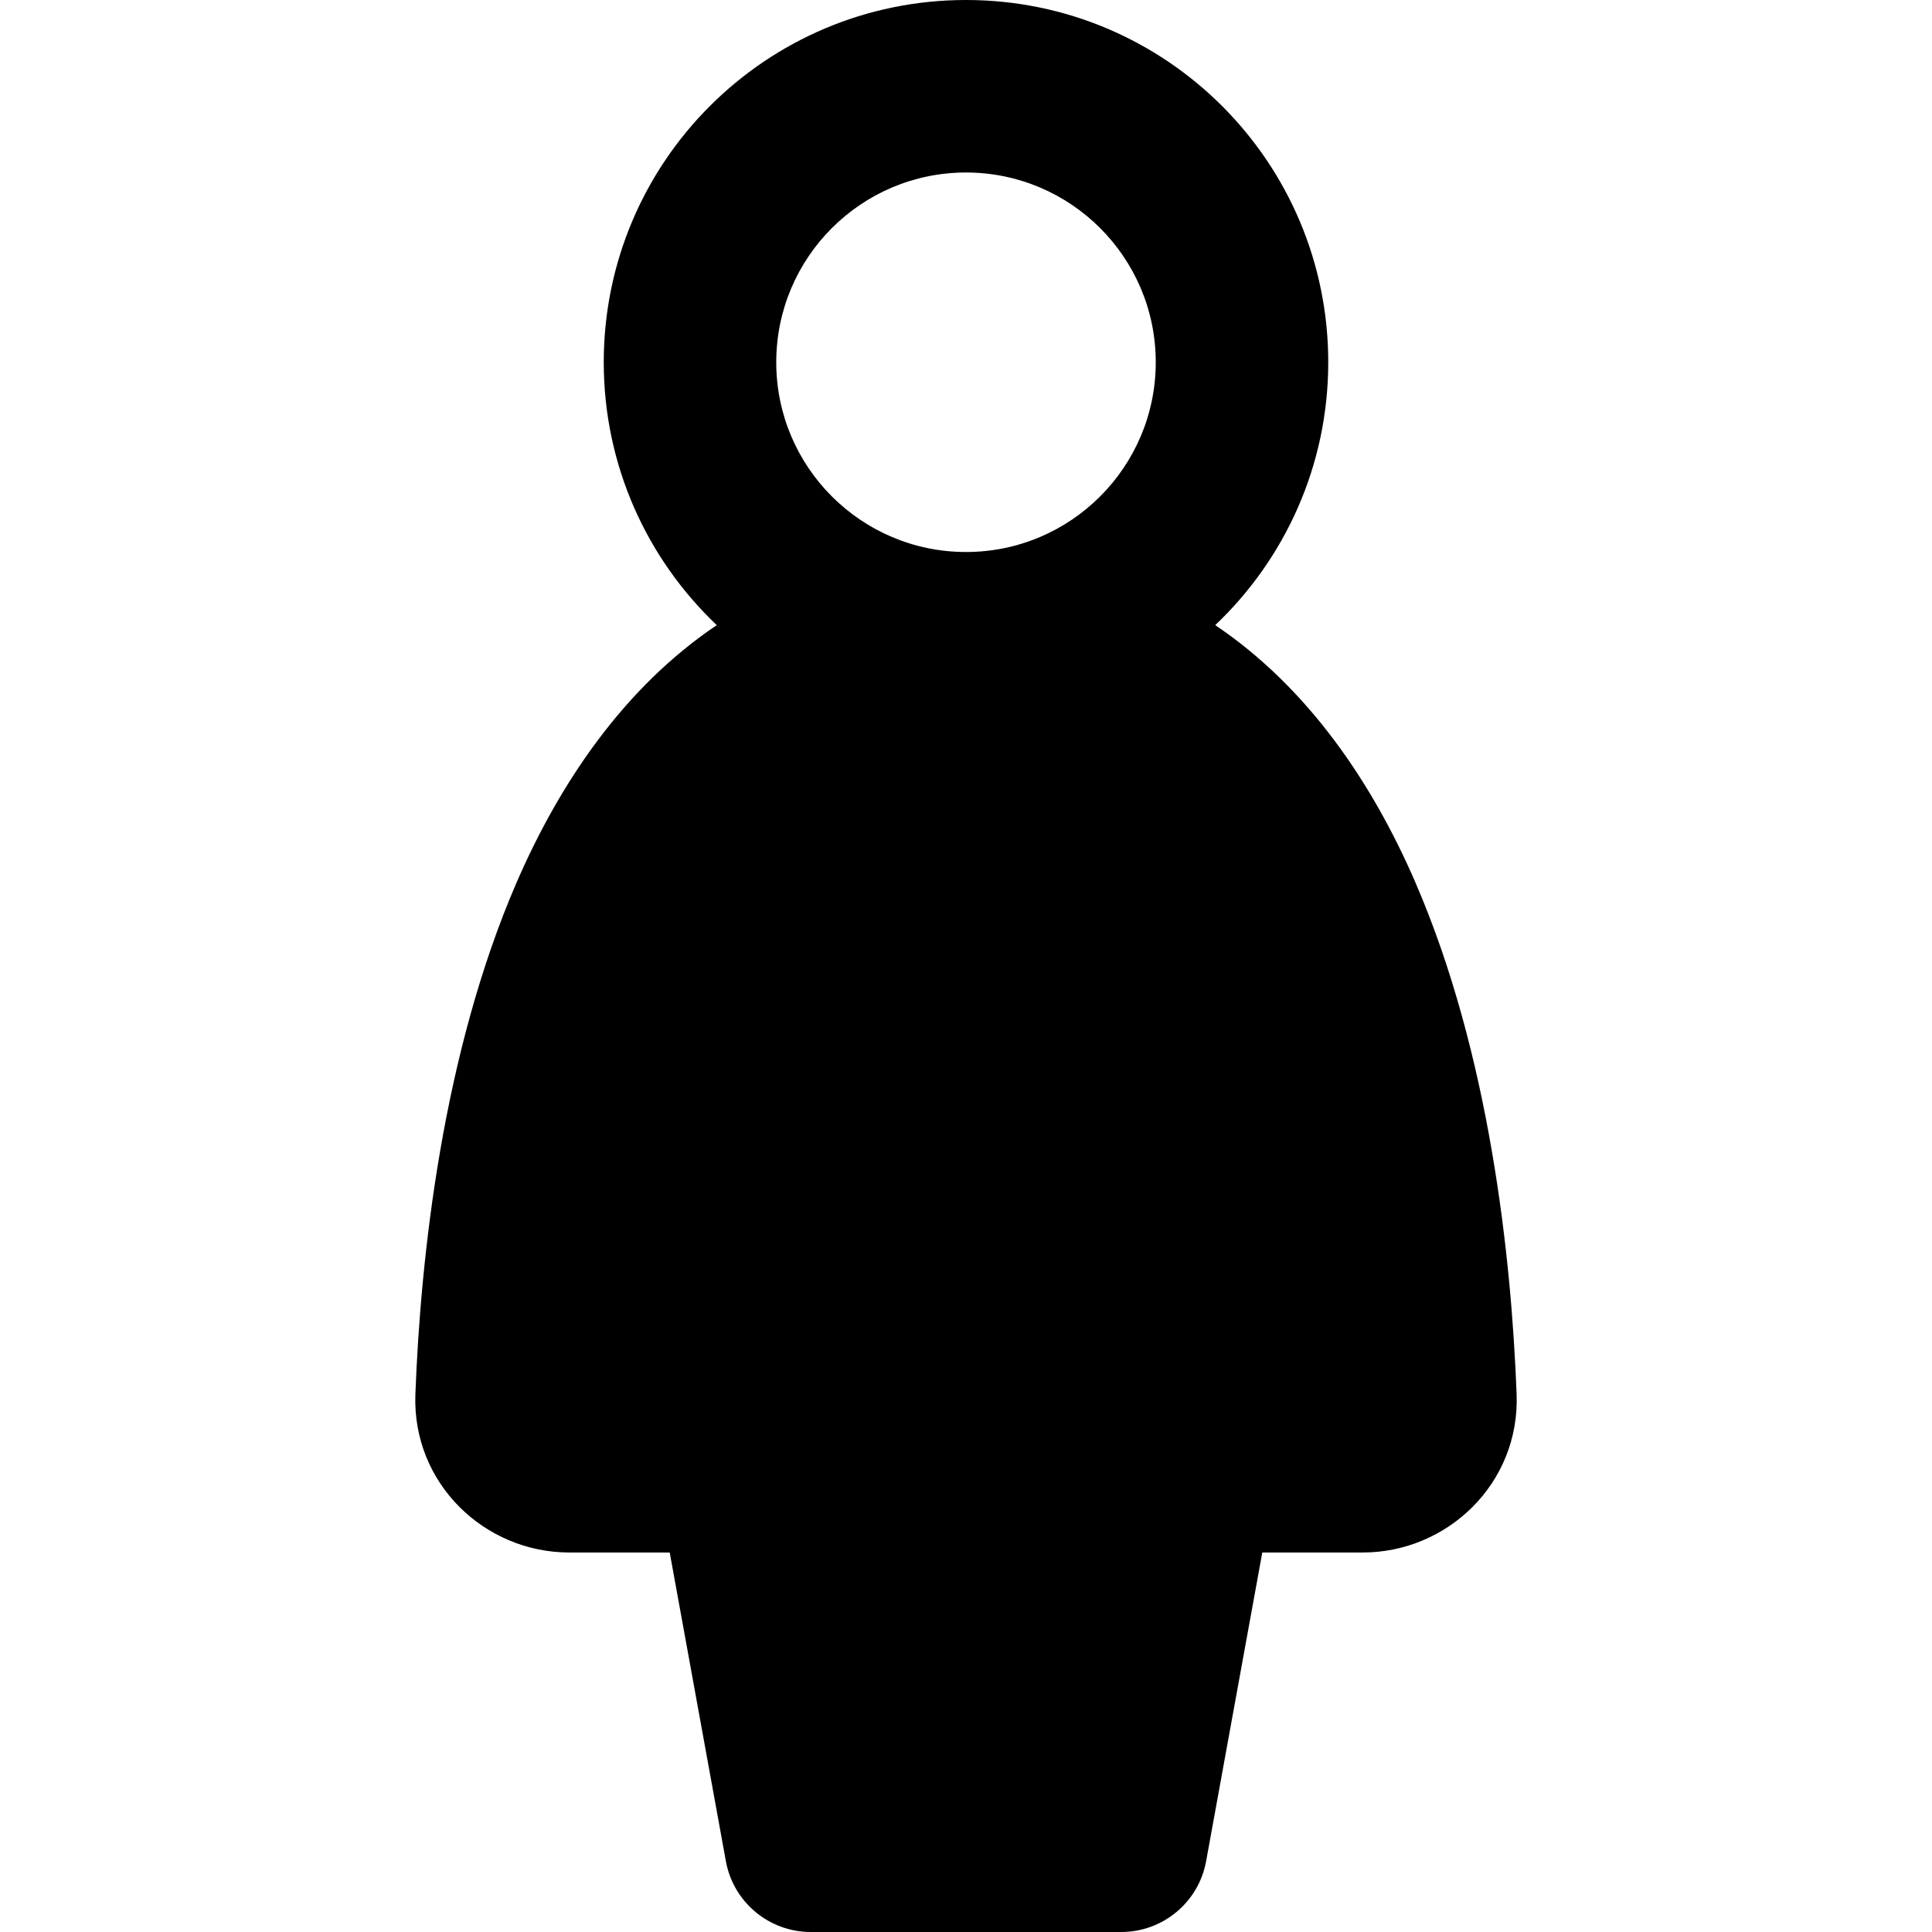 <svg xmlns="http://www.w3.org/2000/svg" fill="none" viewBox="0 0 14 14" id="Toilet-Women--Streamline-Core-Remix" height="14" width="14"><desc>Toilet Women Streamline Icon: https://streamlinehq.com</desc><g id="Free Remix/Map Travel/toilet-women--travel-wayfinder-toilet-women"><path id="Union" fill="#000000" fill-rule="evenodd" d="M5.625 2.625c0 -0.759 0.616 -1.375 1.375 -1.375s1.375 0.616 1.375 1.375S7.759 4 7 4s-1.375 -0.616 -1.375 -1.375ZM7 0c-1.45 0 -2.625 1.175 -2.625 2.625 0 0.75 0.315 1.427 0.819 1.905 -0.672 0.452 -1.138 1.143 -1.452 1.868 -0.535 1.238 -0.694 2.705 -0.732 3.705 -0.024 0.647 0.502 1.147 1.115 1.147h0.728l0.407 2.237c0.054 0.297 0.313 0.513 0.615 0.513h2.25c0.302 0 0.561 -0.216 0.615 -0.513l0.407 -2.237h0.728c0.613 0 1.139 -0.5 1.115 -1.147 -0.038 -1 -0.197 -2.467 -0.732 -3.705 -0.313 -0.725 -0.78 -1.416 -1.452 -1.868 0.504 -0.478 0.819 -1.155 0.819 -1.905C9.625 1.175 8.45 0 7 0Z" clip-rule="evenodd" stroke-width="1"></path></g></svg>